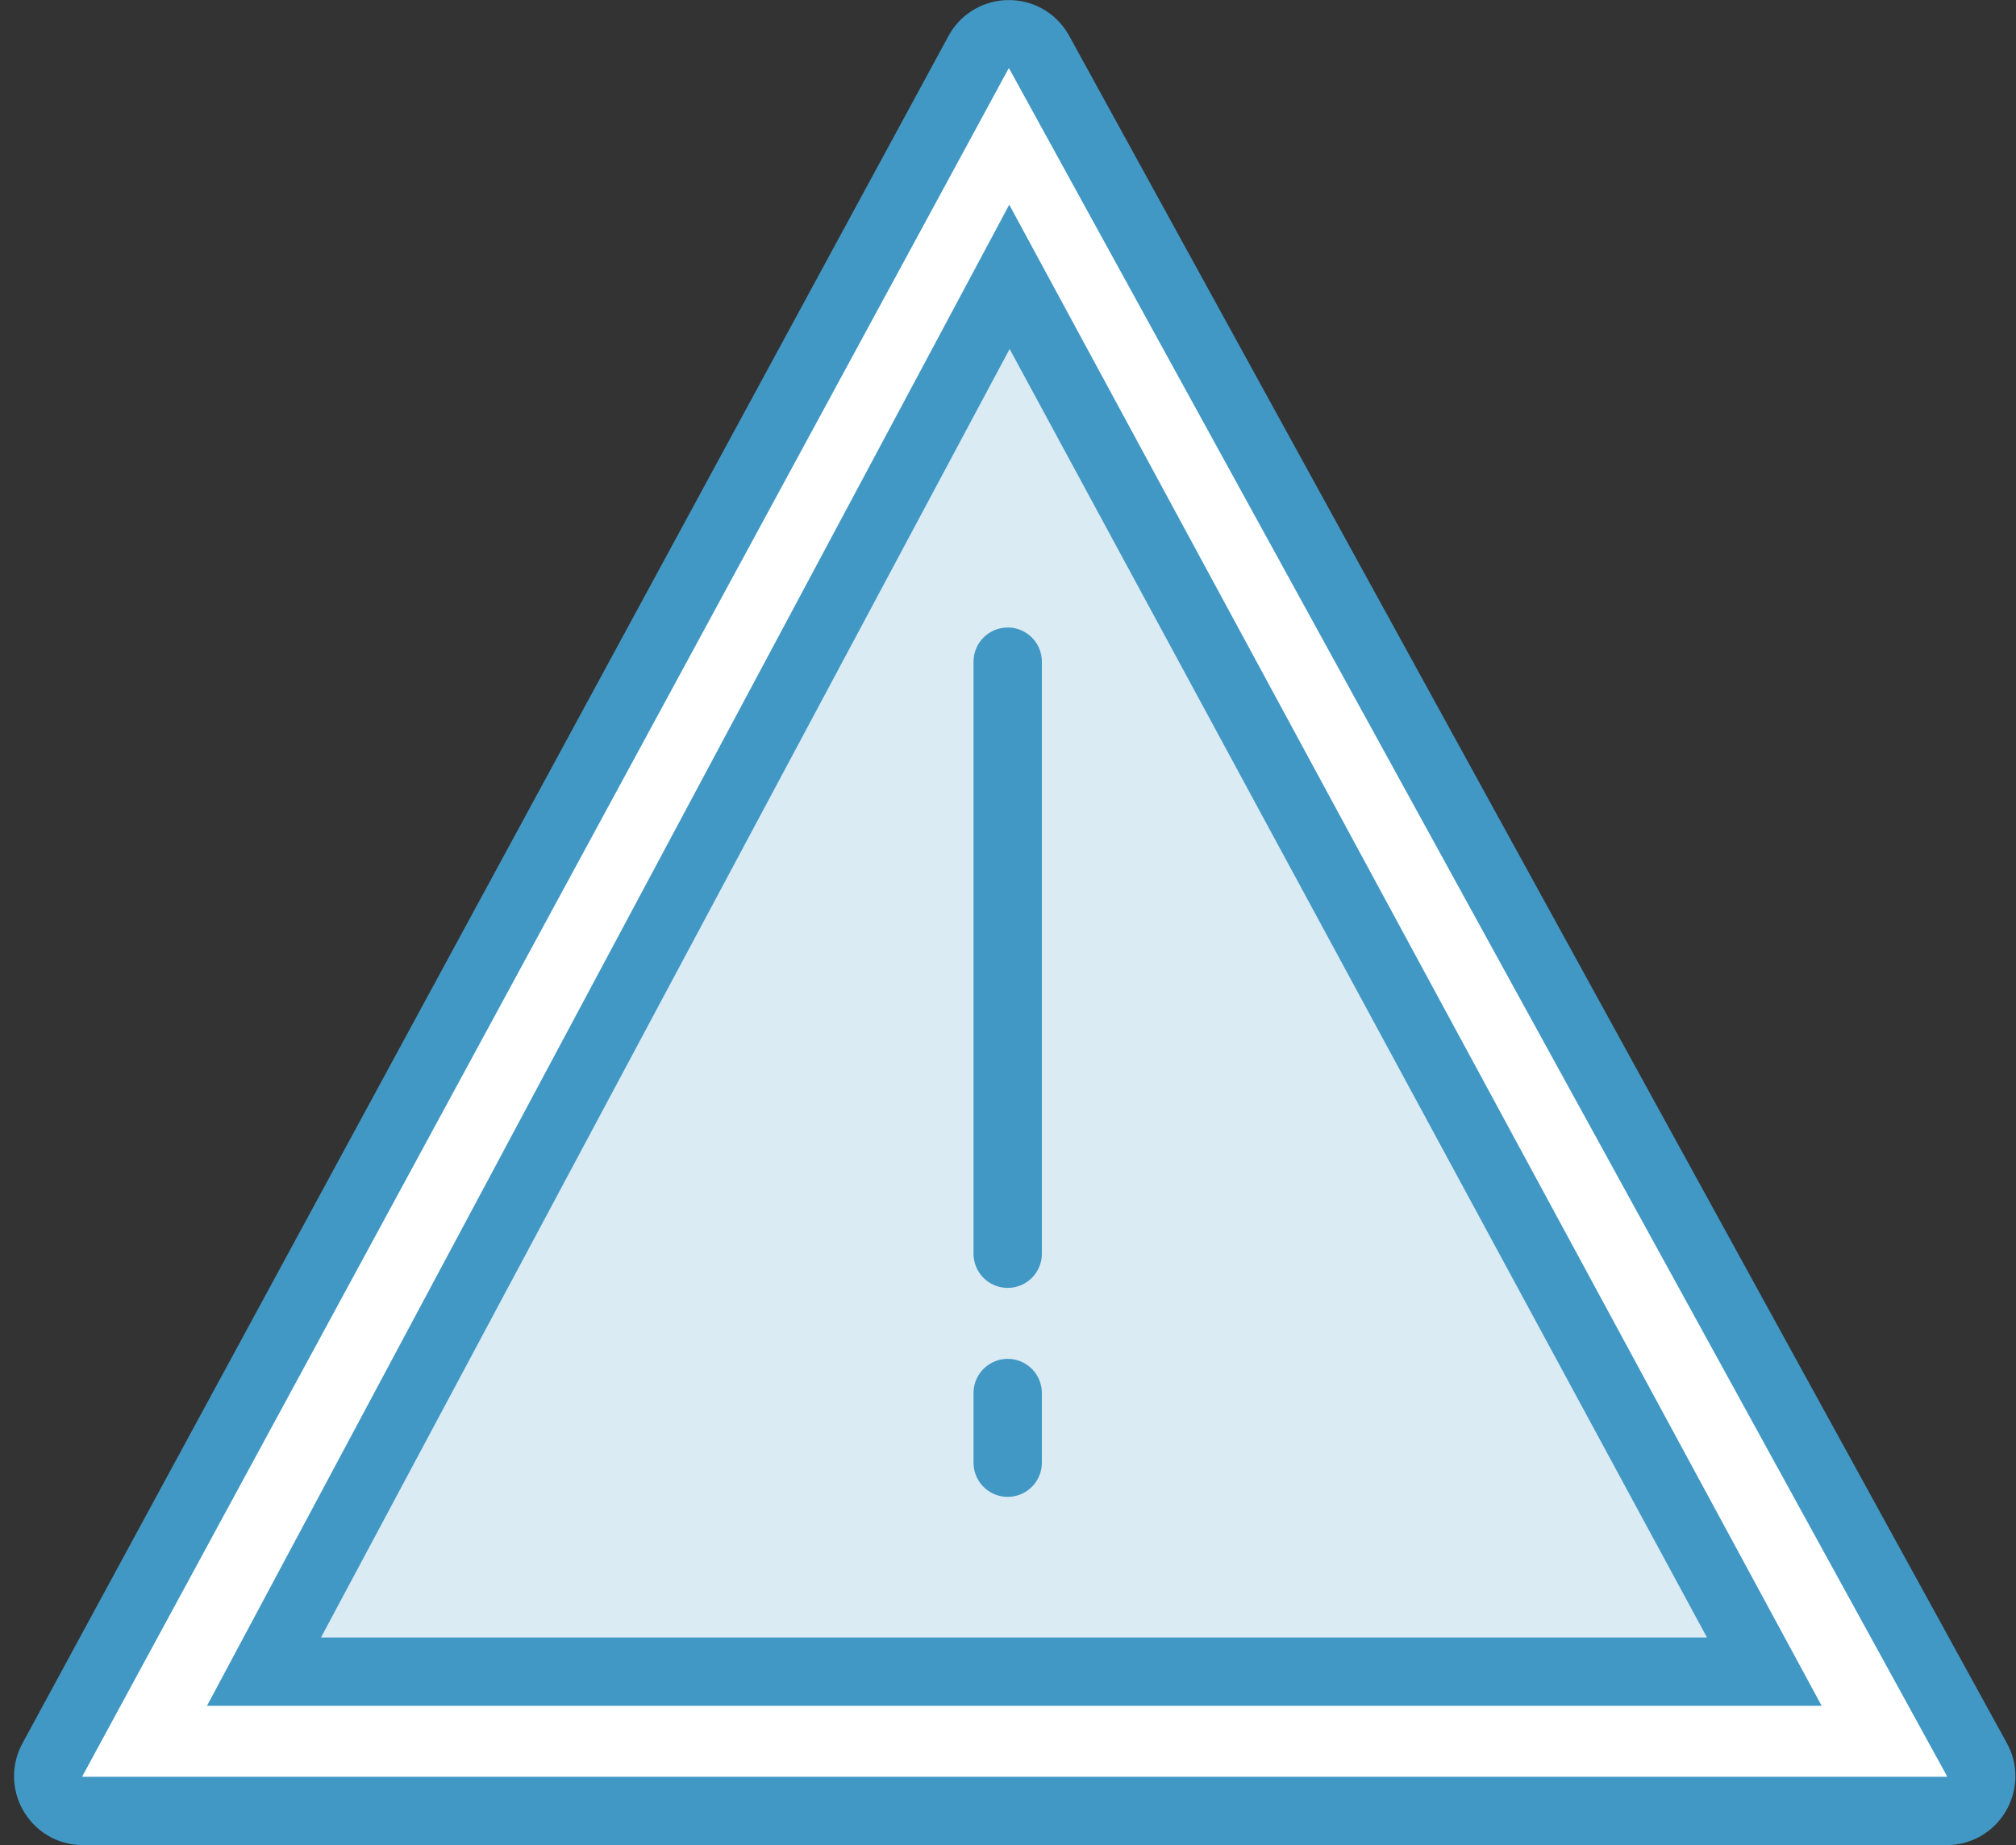 <?xml version="1.0" encoding="UTF-8" standalone="no"?>
<svg width="59px" height="54px" viewBox="0 0 59 54" version="1.1" xmlns="http://www.w3.org/2000/svg" xmlns:xlink="http://www.w3.org/1999/xlink" xmlns:sketch="http://www.bohemiancoding.com/sketch/ns">
    <rect x="0" y="0" width="59" height="54" fill="#333333" stroke="none"/>
    <!-- Generator: Sketch 3.3.2 (12043) - http://www.bohemiancoding.com/sketch -->
    <title>risk</title>
    <desc>Created with Sketch.</desc>
    <defs></defs>
    <g id="Anonymous" stroke="none" stroke-width="1" fill="none" fill-rule="evenodd" sketch:type="MSPage">
        <g id="About" sketch:type="MSArtboardGroup" transform="translate(-1009, -1183)">
            <g id="3-column" sketch:type="MSLayerGroup" transform="translate(0, 518)">
                <g id="Risk" transform="translate(976, 623)" sketch:type="MSShapeGroup">
                    <g id="risk" transform="translate(34, 43)">
                        <path d="M56.842,50.472 C57.238,51.149 56.75,52 55.968,52 L1.426,52 C0.645,52 0.158,51.153 0.548,50.476 L27.649,0.508 C28.037,-0.164 29.007,-0.167 29.4,0.504 L56.842,50.472 L56.842,50.472 Z" id="Fill-559" fill="#FFFFFF"></path>
                        <path d="M56.842,50.472 C57.238,51.149 56.75,52 55.968,52 L1.426,52 C0.645,52 0.158,51.153 0.548,50.476 L27.649,0.508 C28.037,-0.164 29.007,-0.167 29.4,0.504 L56.842,50.472 L56.842,50.472 Z" id="Stroke-560" stroke="#4198C5" stroke-width="2"></path>
                        <path d="M6.726,47.923 L28.542,7.102 L50.634,47.923 L6.726,47.923 L6.726,47.923 Z" id="Fill-561" fill="#DAEBF4"></path>
                        <path d="M6.726,47.923 L28.542,7.102 L50.634,47.923 L6.726,47.923 L6.726,47.923 Z" id="Stroke-562" stroke="#4198C5" stroke-width="2"></path>
                        <path d="M28.491,18.365 L28.491,35.692 M28.491,39.769 L28.491,41.808" id="Stroke-805" stroke="#4198C5" stroke-width="2" stroke-linecap="round"></path>
                    </g>
                </g>
            </g>
        </g>
    </g>
</svg>